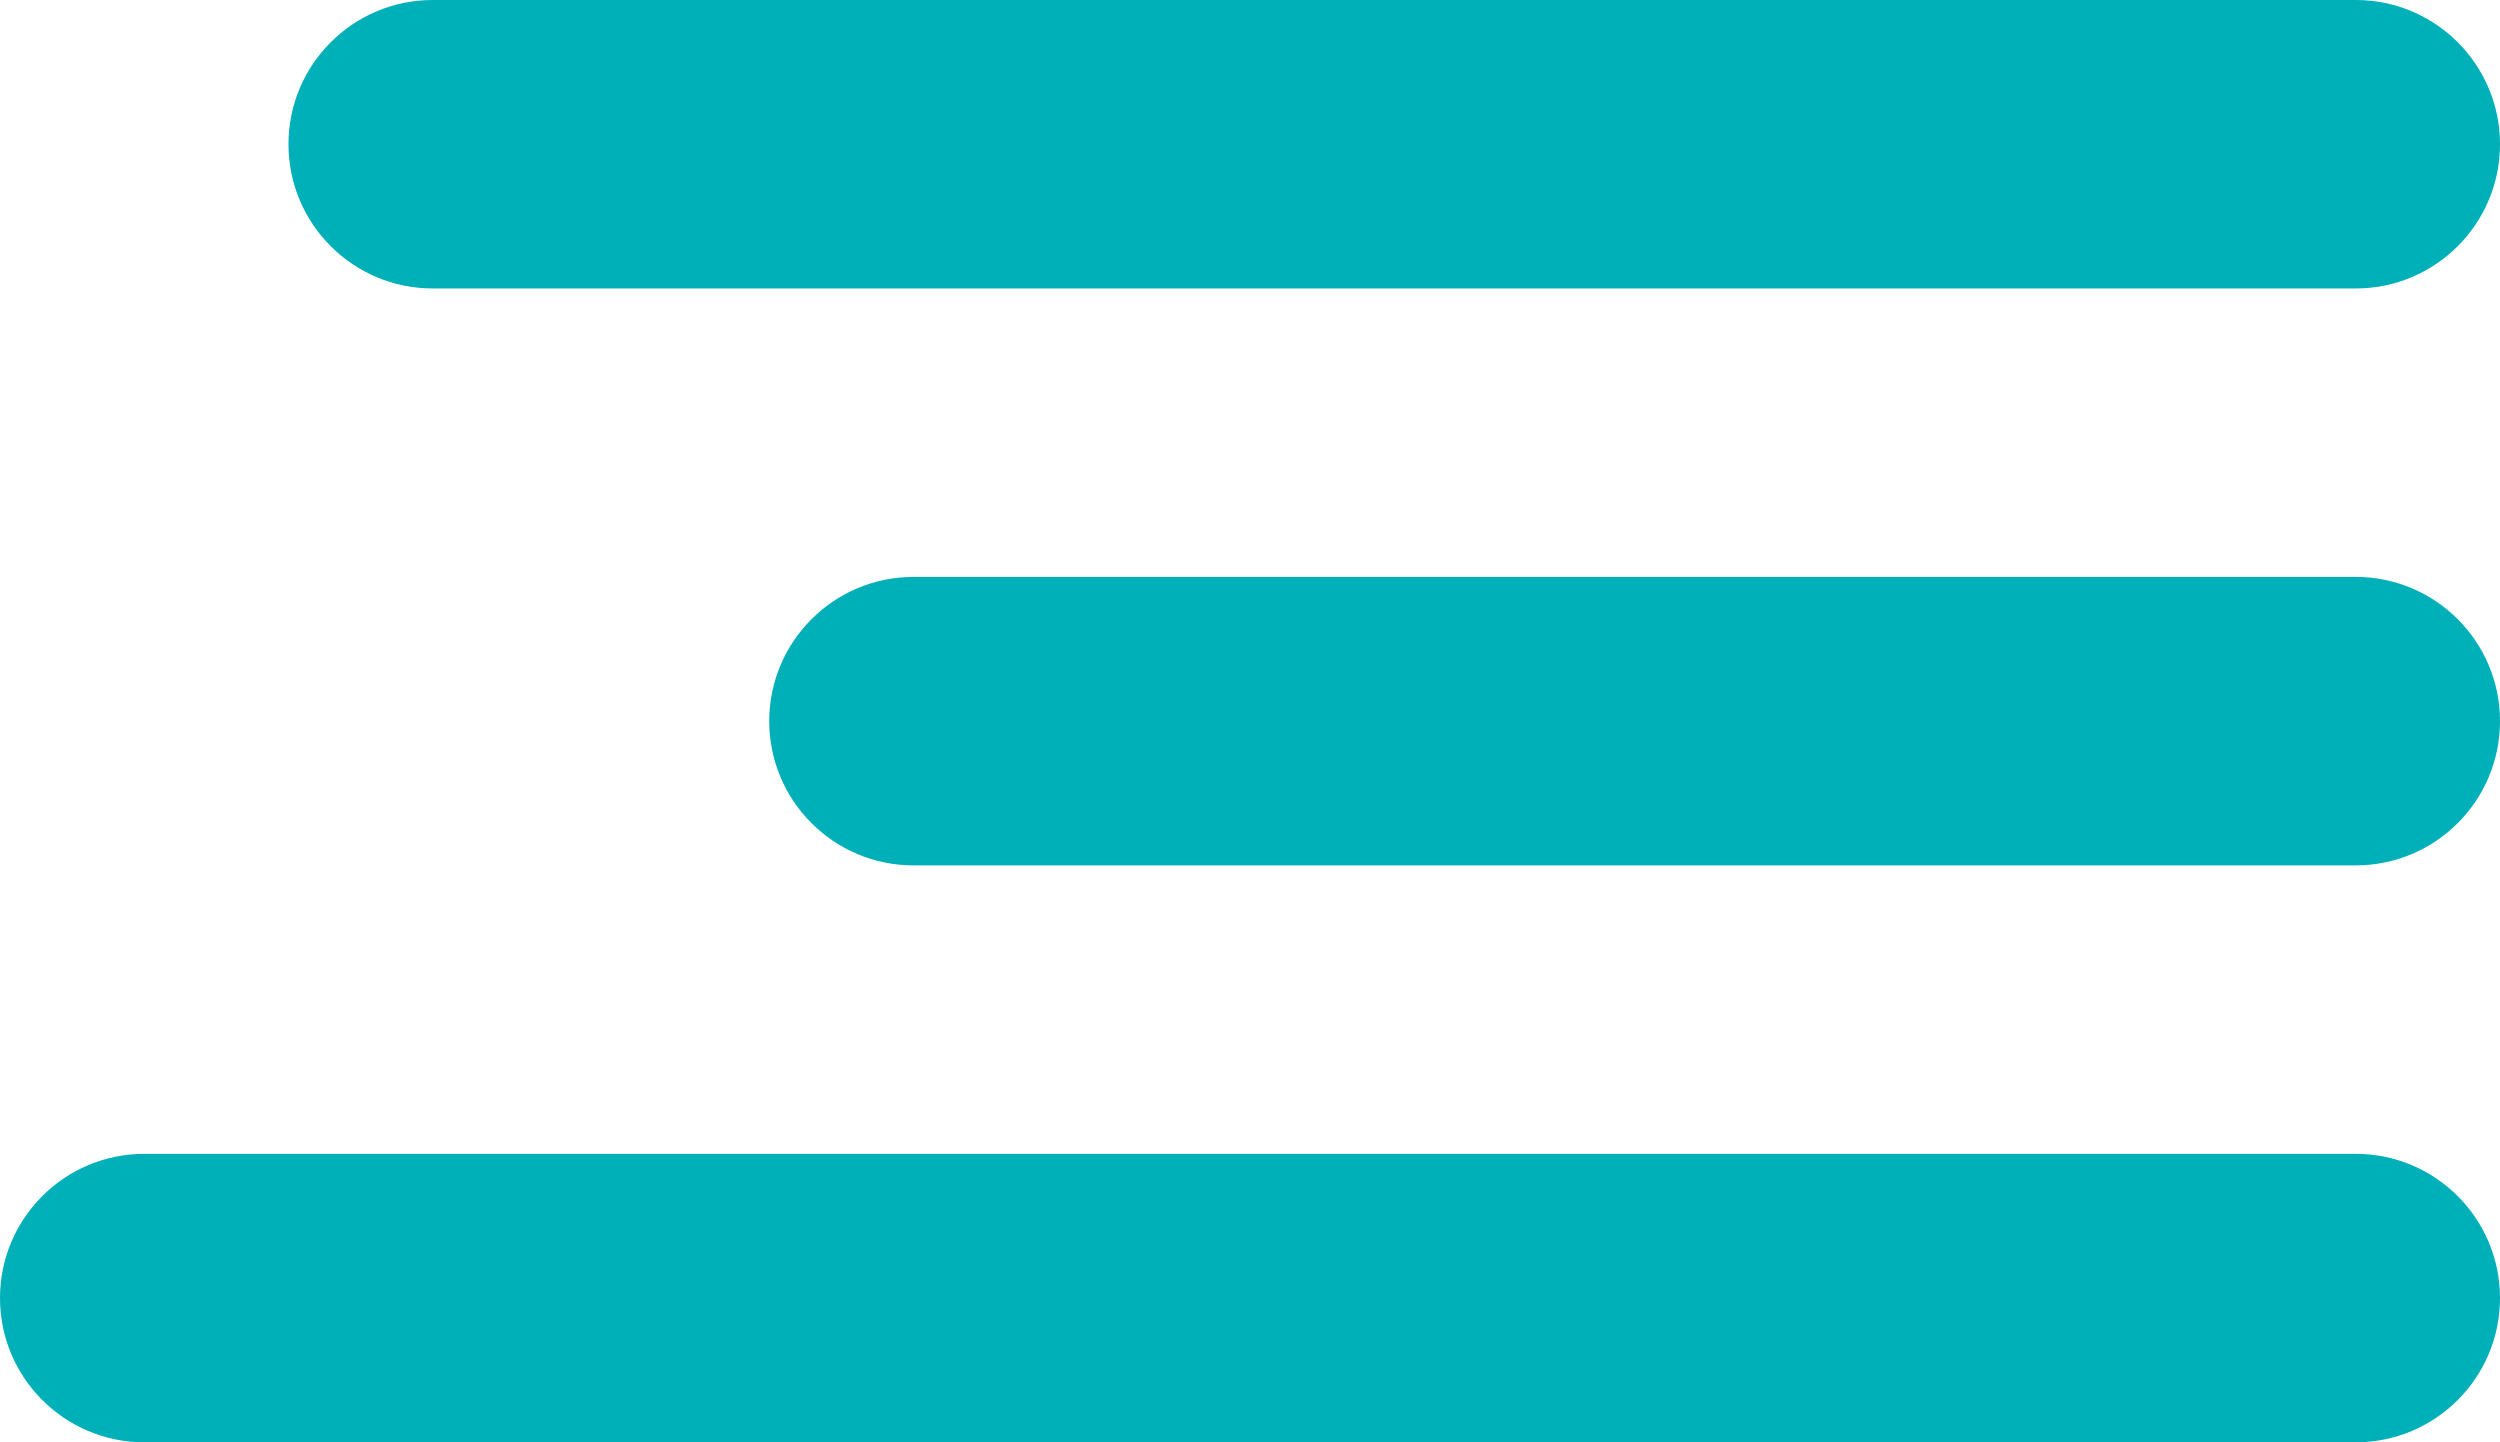 <svg width="26" height="15" viewBox="0 0 26 15" fill="none" xmlns="http://www.w3.org/2000/svg">
<path d="M3 1.5C3 0.672 3.672 0 4.5 0H24.5C25.328 0 26 0.672 26 1.5C26 2.328 25.328 3 24.5 3H4.5C3.672 3 3 2.328 3 1.5Z" fill="#00B0B9"/>
<path d="M8 7.5C8 6.672 8.672 6 9.5 6H24.5C25.328 6 26 6.672 26 7.5C26 8.328 25.328 9 24.5 9H9.5C8.672 9 8 8.328 8 7.5Z" fill="#00B0B9"/>
<path d="M0 13.5C0 12.672 0.672 12 1.5 12H24.5C25.328 12 26 12.672 26 13.5C26 14.328 25.328 15 24.5 15H1.5C0.672 15 0 14.328 0 13.5Z" fill="#00B0B9"/>
</svg>
